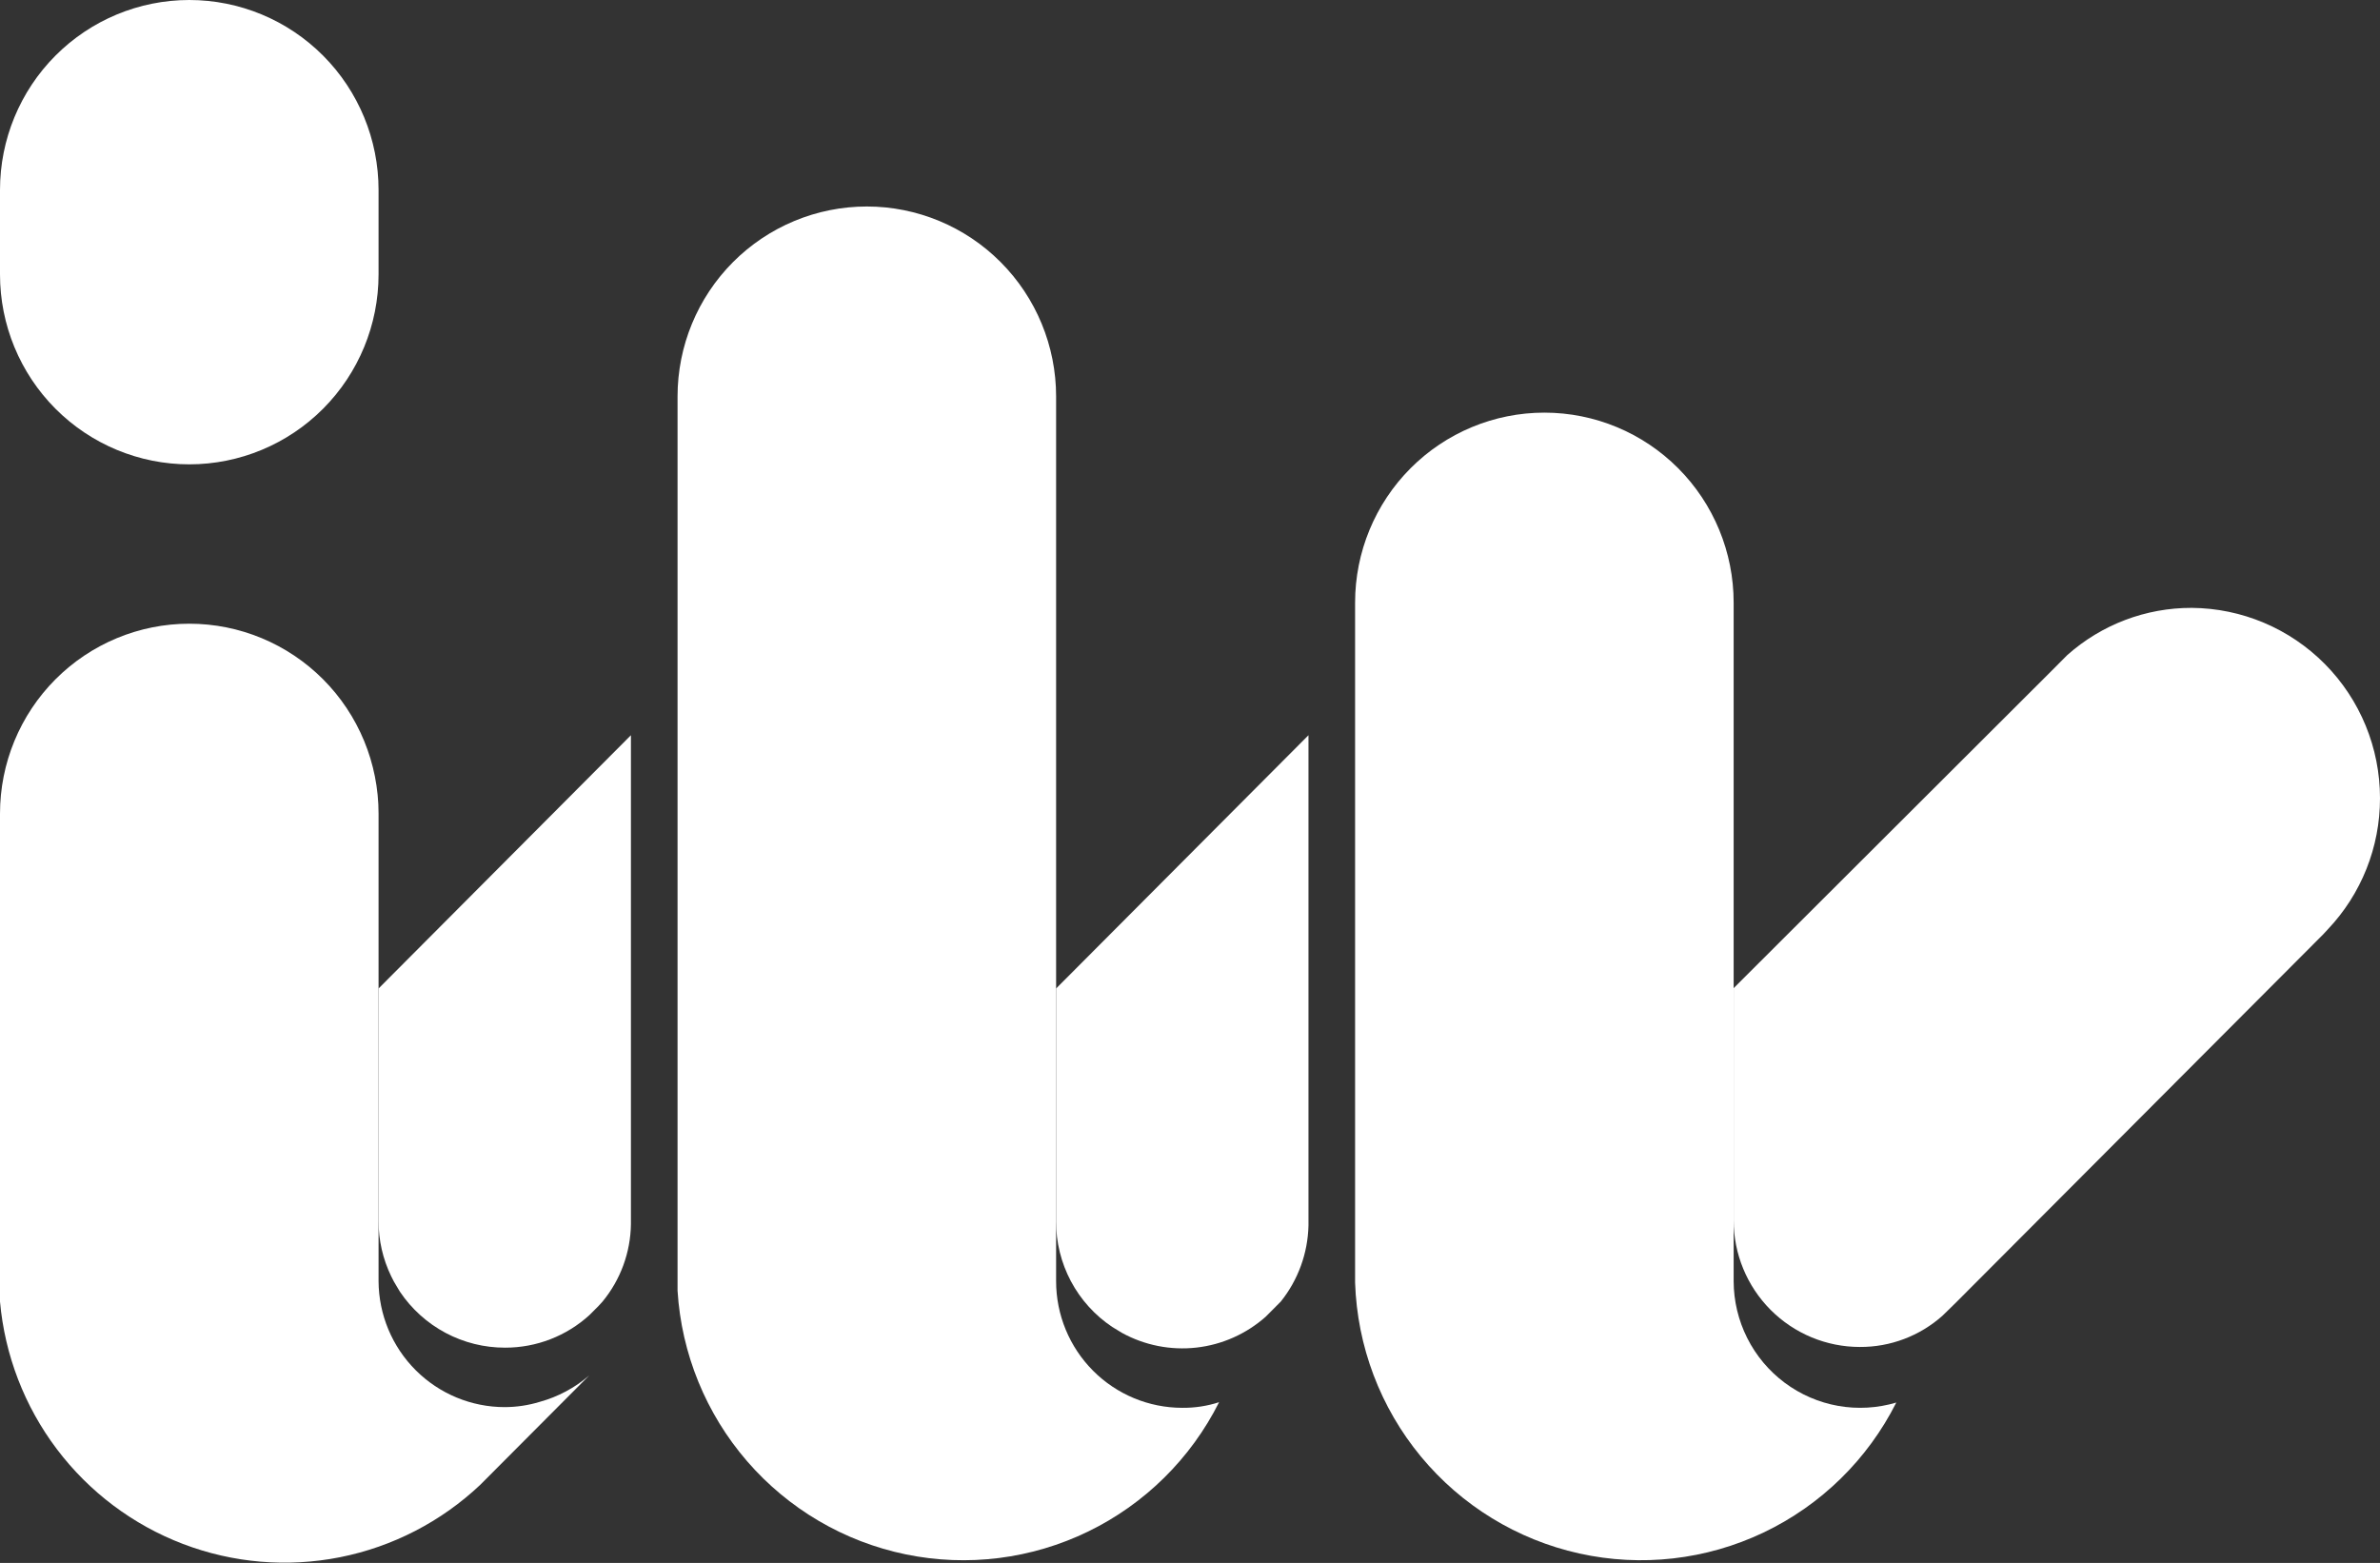<svg width="472" height="310" viewBox="0 0 472 310" fill="none" xmlns="http://www.w3.org/2000/svg">
<rect x="0" y="0" width="472" height="310" fill="#333333" stroke="none"/>
<g clip-path="url(#clip0_556_254)">
<path d="M125.125 145.825V242.809C125.045 248.42 123.059 253.835 119.495 258.159L118.73 258.996L116.923 260.81C112.341 264.996 106.365 267.311 100.17 267.299C96.054 267.308 91.999 266.301 88.362 264.367C84.725 262.432 81.619 259.629 79.316 256.205L78.69 255.159C78.278 254.508 77.907 253.832 77.578 253.135C75.925 249.722 75.07 245.976 75.075 242.181V196.061L125.125 145.825Z" fill="white"/>
<path d="M259.496 145.825V243.088C259.366 248.581 257.436 253.878 254.004 258.159L253.239 258.926L251.015 261.159C247.17 264.571 242.37 266.709 237.27 267.284C232.17 267.858 227.017 266.84 222.514 264.369L220.568 263.183C217.135 260.888 214.322 257.775 212.381 254.122C210.44 250.469 209.432 246.391 209.445 242.251V196.061L259.496 145.825Z" fill="white"/>
<path d="M241.77 278.114C236.155 289.296 227.027 298.312 215.797 303.768C204.568 309.223 191.861 310.816 179.639 308.299C167.418 305.782 156.362 299.296 148.18 289.842C139.998 280.389 135.145 268.494 134.371 255.996V78.634C134.371 68.641 138.325 59.058 145.365 51.992C152.405 44.926 161.953 40.956 171.908 40.956C181.864 40.956 191.412 44.926 198.451 51.992C205.491 59.058 209.446 68.641 209.446 78.634V254.112C209.446 260.774 212.082 267.163 216.775 271.873C221.468 276.584 227.834 279.23 234.471 279.23C236.948 279.256 239.413 278.879 241.77 278.114Z" fill="white"/>
<path d="M376.071 278.184C370.392 289.473 361.131 298.544 349.747 303.965C338.363 309.386 325.505 310.848 313.201 308.12C300.898 305.393 289.849 298.631 281.799 288.902C273.748 279.174 269.154 267.031 268.741 254.391V119.521C268.741 109.528 272.696 99.945 279.736 92.879C286.775 85.813 296.323 81.843 306.279 81.843C316.234 81.843 325.782 85.813 332.822 92.879C339.861 99.945 343.816 109.528 343.816 119.521V254.112C343.827 258.028 344.747 261.888 346.504 265.385C348.261 268.882 350.806 271.919 353.938 274.256C357.069 276.592 360.699 278.164 364.542 278.846C368.384 279.528 372.331 279.301 376.071 278.184Z" fill="white"/>
<path d="M116.853 272.811L95.234 294.51C87.493 301.816 77.861 306.789 67.438 308.861C57.015 310.934 46.221 310.023 36.29 306.232C26.358 302.441 17.689 295.923 11.272 287.422C4.855 278.922 0.949 268.781 0 258.159L0 161.384C0 151.392 3.955 141.808 10.995 134.742C18.034 127.677 27.582 123.707 37.538 123.707C47.493 123.707 57.041 127.677 64.081 134.742C71.12 141.808 75.075 151.392 75.075 161.384V254.112C75.112 260.75 77.765 267.103 82.454 271.783C87.143 276.464 93.487 279.091 100.1 279.091C102.456 279.086 104.798 278.734 107.052 278.044C110.663 277.047 114.011 275.26 116.853 272.811Z" fill="white"/>
<path d="M75.075 37.677V54.423C75.075 64.415 71.12 73.999 64.081 81.064C57.041 88.13 47.493 92.1 37.538 92.1C27.582 92.1 18.034 88.13 10.995 81.064C3.955 73.999 0 64.415 0 54.423L0 37.677C0 27.685 3.955 18.101 10.995 11.035C18.034 3.97 27.582 0 37.538 0C47.493 0 57.041 3.97 64.081 11.035C71.12 18.101 75.075 27.685 75.075 37.677Z" fill="white"/>
<path d="M472 158.314C472.01 168.003 468.301 177.324 461.643 184.339L460.739 185.316L387.749 258.508L385.247 260.95C380.73 264.983 374.886 267.195 368.841 267.16C362.204 267.16 355.839 264.513 351.146 259.803C346.453 255.092 343.816 248.703 343.816 242.041V195.991L406.379 133.545L409.994 129.917C416.798 123.867 425.581 120.54 434.671 120.567C444.597 120.641 454.091 124.65 461.084 131.721C468.076 138.792 472 148.351 472 158.314Z" fill="white"/>
</g>
<defs>
<clipPath id="clip0_556_254">
<rect width="472" height="310" fill="white"/>
</clipPath>
</defs>
</svg>
